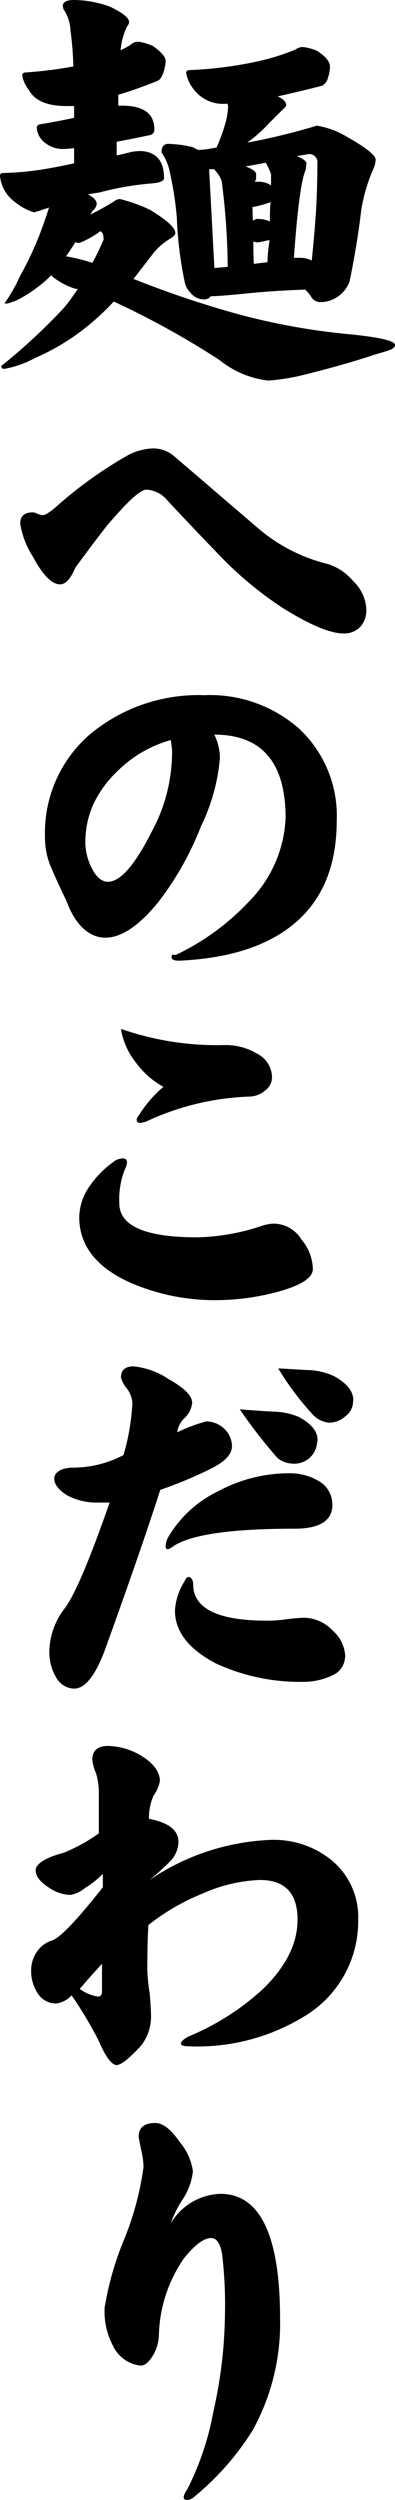 <svg id="レイヤー_1" data-name="レイヤー 1" xmlns="http://www.w3.org/2000/svg" width="31.45" height="198.98" viewBox="0 0 31.45 198.98"><title>ttl1</title><path d="M11,3.32a4.15,4.15,0,0,1,1.19.35c.64.46,1,.85,1,1.2A3.37,3.37,0,0,1,13,5.8c-.13.37-.29.58-.49.65-1,.4-2,.77-3.09,1.09l0,.87.29,0c1.72,0,2.58.63,2.58,1.9a.43.43,0,0,1-.39.45c-.9.19-1.77.37-2.61.52l0,1.09c.38-.08.79-.18,1.22-.29a5.35,5.35,0,0,1,.74-.06c1.21.08,1.81.8,1.81,2.16,0,.23-.35.37-1,.42a23.57,23.57,0,0,0-4.1.71L7,15.47c.47.24.7.49.7.77a.77.77,0,0,1-.32.52l-.19.32A20.73,20.73,0,0,0,9.12,16a.79.79,0,0,1,.42-.16,11.92,11.92,0,0,1,2.42.87c1.31.8,2,1.41,2,1.84q0,.2-.42.45A5.1,5.1,0,0,0,12,20.43L10.63,22.2a80.75,80.75,0,0,0,7.77,2.65A52.93,52.93,0,0,0,28,26.62c2.3.24,3.45.51,3.45.84s-.54.45-1.64.77q-2.39.81-5.93,1.68a17.1,17.1,0,0,1-2.51.38,7.5,7.5,0,0,1-3.9-1.64A67.85,67.85,0,0,0,9.06,24a21,21,0,0,1-1.71,1.64A18.06,18.06,0,0,1,2.8,28.49a8.31,8.31,0,0,1-2.45.87c-.17,0-.25-.08-.25-.23a46.58,46.58,0,0,0,5-4.64A16.9,16.9,0,0,0,6.19,23a.24.24,0,0,0-.13,0,5.28,5.28,0,0,1-2-1.09,4.16,4.16,0,0,1-.42.42,11.4,11.4,0,0,1-2,1.41,4.07,4.07,0,0,1-1.07.42H.35A12.89,12.89,0,0,0,1.58,22a27.55,27.55,0,0,0,1.61-3.42c.32-.86.56-1.55.71-2.06l-.77.26-.42.12a4.41,4.41,0,0,1-1.49-.8A2.9,2.9,0,0,1,0,14a.21.21,0,0,1,.23-.23,23.34,23.34,0,0,0,2.93-.25c.73-.11,1.64-.28,2.74-.52V11.79a7.94,7.94,0,0,1-.87.07,2.3,2.3,0,0,1-1.55-.58,1.6,1.6,0,0,1-.55-1.13c0-.13.09-.21.26-.26C4.14,9.74,5,9.57,5.9,9.38V8.44c-.24,0-.44,0-.61,0q-2.3,0-3-1.29A2.59,2.59,0,0,1,1.77,6,.23.23,0,0,1,2,5.77a33.38,33.38,0,0,0,3.84-.48,25.48,25.48,0,0,0-.23-2.87A3.21,3.21,0,0,0,5.06.74,1.48,1.48,0,0,1,5,.48Q5,0,5.9,0A8.64,8.64,0,0,1,8.73.52c1,.47,1.55.89,1.55,1.25a.51.51,0,0,1-.16.32A5.55,5.55,0,0,0,9.6,4a7.16,7.16,0,0,0,.78-.42A.87.87,0,0,1,11,3.32ZM5.25,20.4a14.43,14.43,0,0,1,2.1.52c.26-.46.49-.93.71-1.42l.19-.42c0-.39-.09-.61-.26-.68a7.26,7.26,0,0,1-1.67.94A.81.81,0,0,1,6,19.27a3.79,3.79,0,0,1-.29.45A5.73,5.73,0,0,1,5.25,20.4ZM24.07,3.74a3.81,3.81,0,0,1,1.2.32c.68.45,1,.86,1,1.23a2.66,2.66,0,0,1-.16.9.92.92,0,0,1-.49.64q-1.74.45-3.51.84c.45.21.68.45.68.71q0,.09-.36.42c-.43.43-.76.75-1,1a11.77,11.77,0,0,1-1.74,1.55A50.86,50.86,0,0,0,25.23,10a6.83,6.83,0,0,1,2.48.94c1.47.83,2.2,1.43,2.2,1.77a2,2,0,0,1-.16.68,13.52,13.52,0,0,0-1,3.41q-.27,2.41-.91,5.58a2.5,2.5,0,0,1-2.35,1.67.85.85,0,0,1-.71-.42,2.9,2.9,0,0,0-.48-.58c-1.42.05-2.82.13-4.19.26-1.68.17-2.72.26-3.13.26a.63.63,0,0,1-.19,0,.65.65,0,0,1-.55.26,1.38,1.38,0,0,1-1.09-.55,1.62,1.62,0,0,1-.45-.87,30.1,30.1,0,0,1-.62-5.09,26.88,26.88,0,0,0-.54-3.52,4.21,4.21,0,0,0-.68-1.67c0-.45.18-.68.55-.68a9.37,9.37,0,0,1,1.93.26l.42.22c.49,0,1-.1,1.48-.19A13.2,13.2,0,0,0,18,9.6a5.2,5.2,0,0,0,.16-1.12.77.77,0,0,0-.06-.23A2.94,2.94,0,0,1,15.34,7a2.92,2.92,0,0,1-.52-1.19c0-.15.09-.23.26-.23a31.56,31.56,0,0,0,5.64-.74,17.92,17.92,0,0,0,2.81-.9A1.07,1.07,0,0,1,24.07,3.74Zm-7,17.59,1.06-.09a55.59,55.59,0,0,0-.48-6.83,2.37,2.37,0,0,0-.52-.84.29.29,0,0,0-.06-.1l-.42,0Zm3.22-6.86a.11.11,0,0,1,.07,0,.28.28,0,0,1,.13,0,1.67,1.67,0,0,1,1.09.29c0-.43,0-.73,0-.91a6.32,6.32,0,0,0-.42-.9c-.56.11-1.1.21-1.61.29.56.22.84.42.84.61v.45C20.35,14.31,20.32,14.38,20.3,14.47Zm-.16,3.09a2,2,0,0,0,.26-.13.13.13,0,0,1,.1,0,2.18,2.18,0,0,1,1,.2c0-.58,0-1.09.06-1.52a.09.09,0,0,0-.06,0,9.29,9.29,0,0,1-1.32.36h-.07ZM20.21,21l1.09-.13c0-.66.1-1.25.16-1.77-.25.06-.56.13-.9.19a.07.07,0,0,1-.06,0,1.22,1.22,0,0,1-.33-.07C20.17,19.83,20.18,20.41,20.21,21Zm3.19-.48.42,0a2,2,0,0,1,1,.22c.15-1.42.27-2.83.36-4.25q.09-1.87.09-3.48a.65.65,0,0,0-.74-.74l-.9.16c.52.21.77.41.77.58l-.06.51C24,14.23,23.68,16.58,23.4,20.53Z"/><path d="M29.17,48.55a2,2,0,0,1-.49,1.35,1.79,1.79,0,0,1-1.32.52q-1.58,0-4.8-2a28.78,28.78,0,0,1-4.87-4c-1.48-1.53-2.94-3.06-4.38-4.61a2.32,2.32,0,0,0-1.64-.84c-.52,0-1.56,1-3.13,2.84-.79,1-1.64,2.14-2.55,3.38-.36.88-.77,1.32-1.22,1.32-.64,0-1.37-.74-2.16-2.22a6.83,6.83,0,0,1-1-2.61c0-.6.32-.9,1-.9a.94.94,0,0,1,.41.13,1.43,1.43,0,0,0,.39.09q.33,0,1.29-.87a33.37,33.37,0,0,1,5.54-3.93,4.66,4.66,0,0,1,1.9-.51,2.54,2.54,0,0,1,1.68.58l6.83,5.86a13.48,13.48,0,0,0,5.48,2.77,4.37,4.37,0,0,1,2,1.36A3.3,3.3,0,0,1,29.17,48.55Z"/><path d="M26.81,65.32q0,5.42-3.45,8.25-3.09,2.54-8.7,2.87c-.64.06-1,0-1-.26S13.78,76,14,76a19.2,19.2,0,0,0,5.74-4.16,10.1,10.1,0,0,0,3-6.73q0-6.64-5.68-6.64a4.28,4.28,0,0,1,.45,1.87A15.41,15.41,0,0,1,16,65.77a24.16,24.16,0,0,1-3.42,6.06c-1.53,1.87-2.92,2.8-4.19,2.8S6,73.65,5.29,71.7c-.41-.84-.8-1.68-1.16-2.52a6.07,6.07,0,0,1-.55-2.61,10.37,10.37,0,0,1,3.54-8.09,13.5,13.5,0,0,1,9.15-3.15A10.71,10.71,0,0,1,23.82,58,9.49,9.49,0,0,1,26.81,65.32ZM13.7,59.81c0-.28-.06-.58-.1-.91a9.71,9.71,0,0,0-4.29,2.52A8.69,8.69,0,0,0,7.44,64,7.27,7.27,0,0,0,6.8,66.8a4.58,4.58,0,0,0,.55,2.38c.34.65.76,1,1.25,1q1.46,0,3.45-3.93A13.32,13.32,0,0,0,13.7,59.81Z"/><path d="M24.91,101c0,.73-1,1.35-3,1.87a19,19,0,0,1-4.51.61,16.94,16.94,0,0,1-7.09-1.42q-4-1.83-4-5.19a4.38,4.38,0,0,1,.77-2.38,7.55,7.55,0,0,1,1.94-2,1.18,1.18,0,0,1,.74-.29c.23,0,.35.1.35.32a.93.93,0,0,1-.1.39,6.42,6.42,0,0,0-.51,2.86q0,2.72,6.25,2.71a17.19,17.19,0,0,0,5.06-.9,3.34,3.34,0,0,1,.94-.19A2.62,2.62,0,0,1,24,98.65,3.77,3.77,0,0,1,24.91,101ZM21.66,85.76a1.33,1.33,0,0,1-.58,1.06,2,2,0,0,1-1.26.46,21.05,21.05,0,0,0-8,1.9,1.69,1.69,0,0,1-.65.19c-.19,0-.29-.08-.29-.26a.81.81,0,0,1,.2-.38,9.83,9.83,0,0,1,1.93-2.23,6.64,6.64,0,0,1-2.19-1.93,5.75,5.75,0,0,1-1.19-2.68,23.14,23.14,0,0,0,8.18,1.29,4.9,4.9,0,0,1,2.71.71A2.15,2.15,0,0,1,21.66,85.76Z"/><path d="M18.47,115.1c0,.65-.57,1.25-1.71,1.81a33.54,33.54,0,0,1-4,1.67q-1.55,4.83-4.32,12.5c-.79,2.22-1.64,3.32-2.54,3.32a1.68,1.68,0,0,1-1.45-.93,3.88,3.88,0,0,1-.52-2.09A5.75,5.75,0,0,1,5.16,128c.83-1.12,2-3.92,3.57-8.41q-.45,0-.93,0A4.92,4.92,0,0,1,5.32,119c-.67-.43-1-.87-1-1.32s.5-.87,1.51-.87a8.6,8.6,0,0,0,4-1,17.66,17.66,0,0,0,.71-4.13,2.08,2.08,0,0,0-.46-1.19,2.59,2.59,0,0,1-.45-.84c0-.6.33-.9,1-.9a6.1,6.1,0,0,1,2.77,1c1.27.71,1.9,1.34,1.9,1.9a1.92,1.92,0,0,1-.58,1.19,1.92,1.92,0,0,0-.61,1.16,12.81,12.81,0,0,1,2.32-.87,2.1,2.1,0,0,1,1.42.58A1.94,1.94,0,0,1,18.47,115.1Zm8,4.64c0,1.29-1,1.93-3,1.93-5.17,0-8.43.49-9.76,1.46-.35.25-.52.23-.52-.07a1.64,1.64,0,0,1,.2-.71,9.25,9.25,0,0,1,4-3.67A11.87,11.87,0,0,1,23,117.26a4.45,4.45,0,0,1,2.48.68A2.13,2.13,0,0,1,26.46,119.74Zm1,12.15a1.63,1.63,0,0,1-1,1.45,5.32,5.32,0,0,1-2.39.52,15.93,15.93,0,0,1-6.86-1.45q-3.29-1.71-3.29-4.23a4.9,4.9,0,0,1,.78-2.35c.08-.21.19-.32.32-.32s.35.19.35.58q0,2.9,5.87,2.9c.28,0,.77,0,1.48-.1s1.27-.13,1.55-.13a3.2,3.2,0,0,1,2.19,1A2.92,2.92,0,0,1,27.49,131.89Zm-2.22-17.11a1.82,1.82,0,0,1-2,1.71,2,2,0,0,1-1.16-.45,40.34,40.34,0,0,1-3-3.87c1,.08,1.91.15,2.84.19a5.43,5.43,0,0,1,1.87.42C24.9,113.38,25.37,114.05,25.27,114.78Zm2.86-3.29a1.44,1.44,0,0,1-.61,1.23,1.91,1.91,0,0,1-1.35.51,2.08,2.08,0,0,1-1.16-.55,22.8,22.8,0,0,1-2.84-3.77l2.26.13a5.32,5.32,0,0,1,2.19.49C27.65,110.11,28.15,110.76,28.13,111.49Z"/><path d="M28.52,152.82a8.83,8.83,0,0,1-4.25,7.64,16.3,16.3,0,0,1-9.19,2.41c-.45,0-.67-.07-.67-.22s.21-.37.64-.58a20.16,20.16,0,0,0,5.83-3.71q2.81-2.7,2.81-5.57,0-3.16-3-3.16a12.25,12.25,0,0,0-4.51,1.06,17.5,17.5,0,0,0-4.36,2.52q-.09,1.24-.09,3.51a13,13,0,0,0,.19,1.93c.07.84.1,1.39.1,1.64a3.75,3.75,0,0,1-.81,2.55c-.92,1-1.57,1.52-1.93,1.52s-.87-.63-1.39-1.87a32.17,32.17,0,0,0-2.19-3.68,2,2,0,0,1-1.22.65A1.71,1.71,0,0,1,3,158.65a3.2,3.2,0,0,1-.52-1.8,2.59,2.59,0,0,1,.42-1.45,2.23,2.23,0,0,1,1.2-.94c.66-.19,2-1.61,4.09-4.25v-1.07a7.4,7.4,0,0,1-1.42,1.13,2.54,2.54,0,0,1-1.16.55,3.15,3.15,0,0,1-1.71-.58c-.71-.45-1.06-.91-1.06-1.39s.74-1,2.22-1.38a13.94,13.94,0,0,0,2.81-1.55v-3.29a5.43,5.43,0,0,0-.23-1.51,3.53,3.53,0,0,1-.29-1.06c0-.73.42-1.1,1.26-1.1a5.41,5.41,0,0,1,2.57.74c1,.6,1.55,1.29,1.55,2.06a2.84,2.84,0,0,1-.51,1.16,4.5,4.5,0,0,0-.36,1.84c1.57.3,2.35.92,2.35,1.84a2.29,2.29,0,0,1-.67,1.55,19,19,0,0,1-1.68,1.51,18.5,18.5,0,0,1,9.64-3.22,7.3,7.3,0,0,1,4.93,1.64A5.89,5.89,0,0,1,28.52,152.82Zm-20.4,5.7V156.3c-.39.43-1,1.09-1.77,2a3.32,3.32,0,0,0,1.45.61C8,158.91,8.12,158.78,8.12,158.52Z"/><path d="M22.3,184.57a17.57,17.57,0,0,1-2.19,8.87,21.77,21.77,0,0,1-4.64,5.28,1,1,0,0,1-.55.26q-.59,0,0-.87A22.69,22.69,0,0,0,17,191.89a36.49,36.49,0,0,0,.91-7.67,33.79,33.79,0,0,0-.23-4.83q-.22-1.26-.87-1.26c-.58,0-1.3.54-2.16,1.61a11.19,11.19,0,0,0-2,6.16,3.36,3.36,0,0,1-.55,1.7c-.3.46-.6.68-.9.68a2.75,2.75,0,0,1-2.22-1.61,5.81,5.81,0,0,1-.65-3,24.26,24.26,0,0,1,1.52-5.35,23.81,23.81,0,0,0,1.58-5.86,6.75,6.75,0,0,0-.2-1.39c-.13-.62-.19-1-.19-1,0-.73.44-1.1,1.32-1.1.6,0,1.25.5,1.93,1.49a4.59,4.59,0,0,1,1.07,2.35,5,5,0,0,1-.87,2.32,8.81,8.81,0,0,0-.9,1.84,4.78,4.78,0,0,1,3.93-2.36Q22.3,174.58,22.3,184.57Z"/></svg>